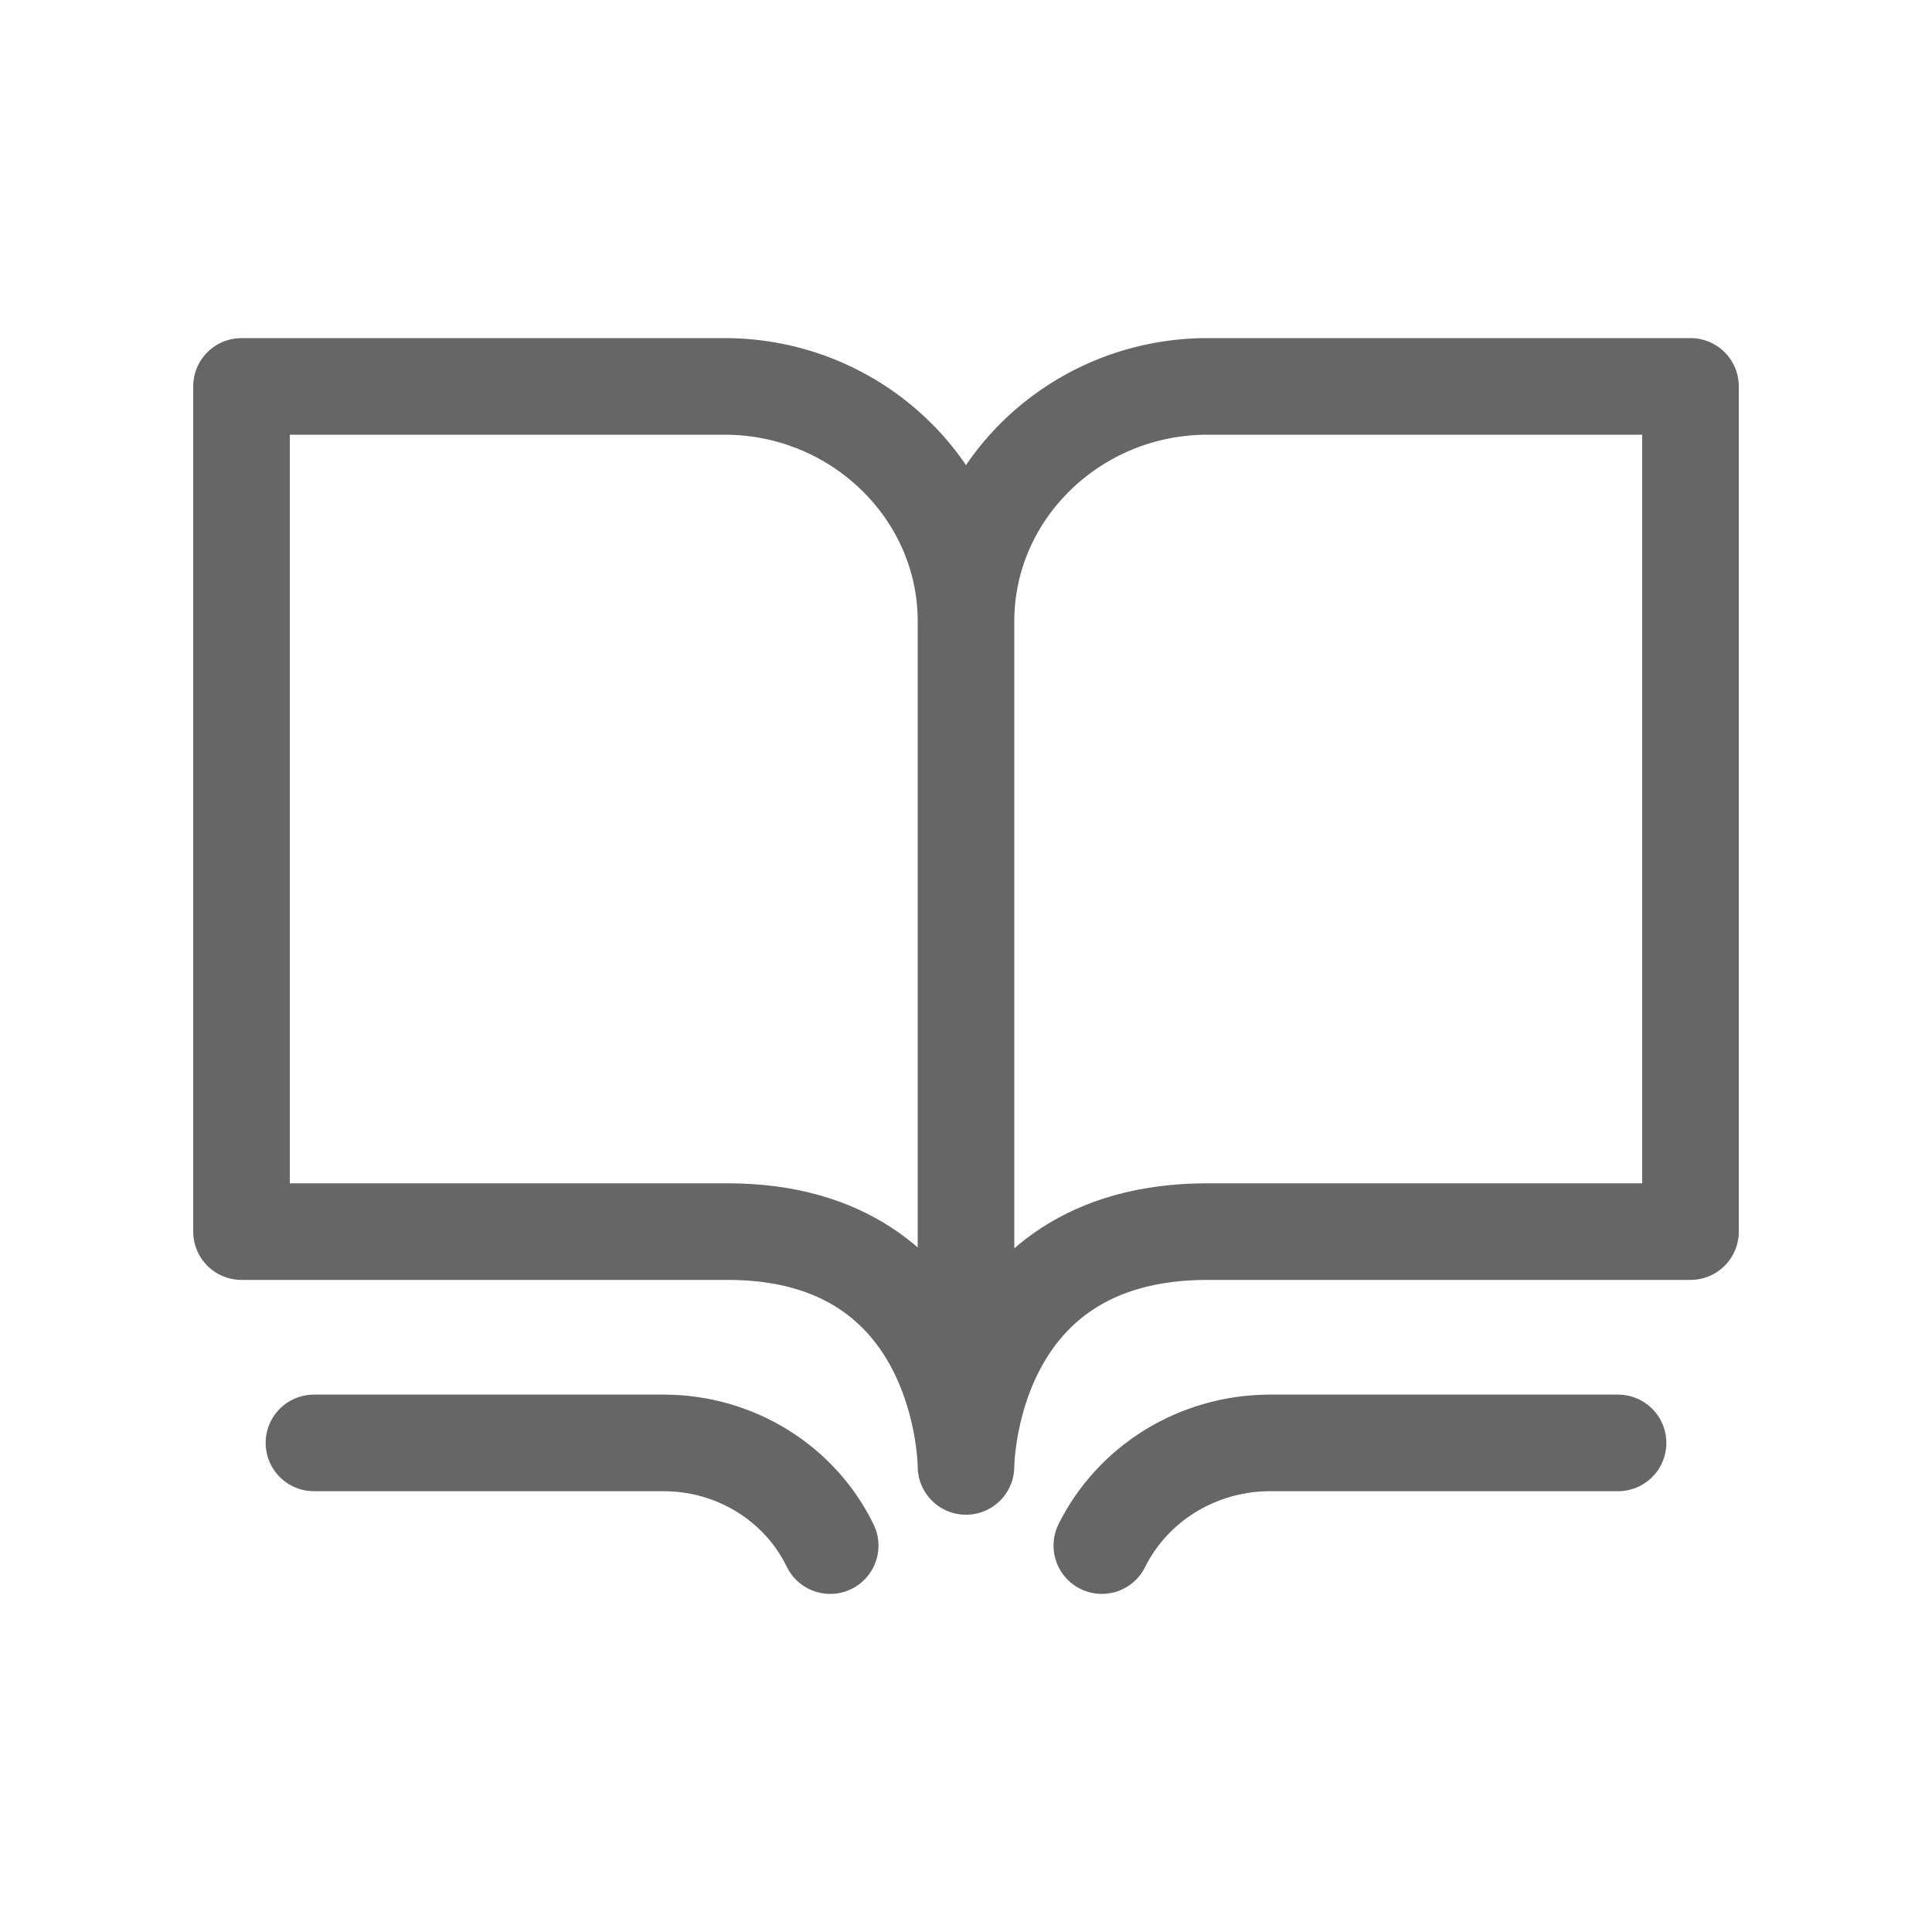 <svg width="40" height="40" viewBox="0 0 40 40" fill="none" xmlns="http://www.w3.org/2000/svg">
<path d="M20 12.86C20 10.187 17.75 8 15.001 8H5V25.499H15.062C20 25.499 20 30.361 20 30.361M20 12.86C20 10.186 22.25 8 25 8H35V25.499H25C20 25.499 20 30.361 20 30.361M20 12.86V30.361M22.812 32C23.125 31.37 23.613 30.837 24.22 30.461C24.828 30.086 25.531 29.882 26.25 29.874H33.5M17.188 32C16.88 31.366 16.394 30.829 15.785 30.453C15.177 30.076 14.471 29.875 13.749 29.874H6.5" stroke="#666666" stroke-width="2" stroke-miterlimit="10" stroke-linecap="round" stroke-linejoin="round"/>
</svg>
